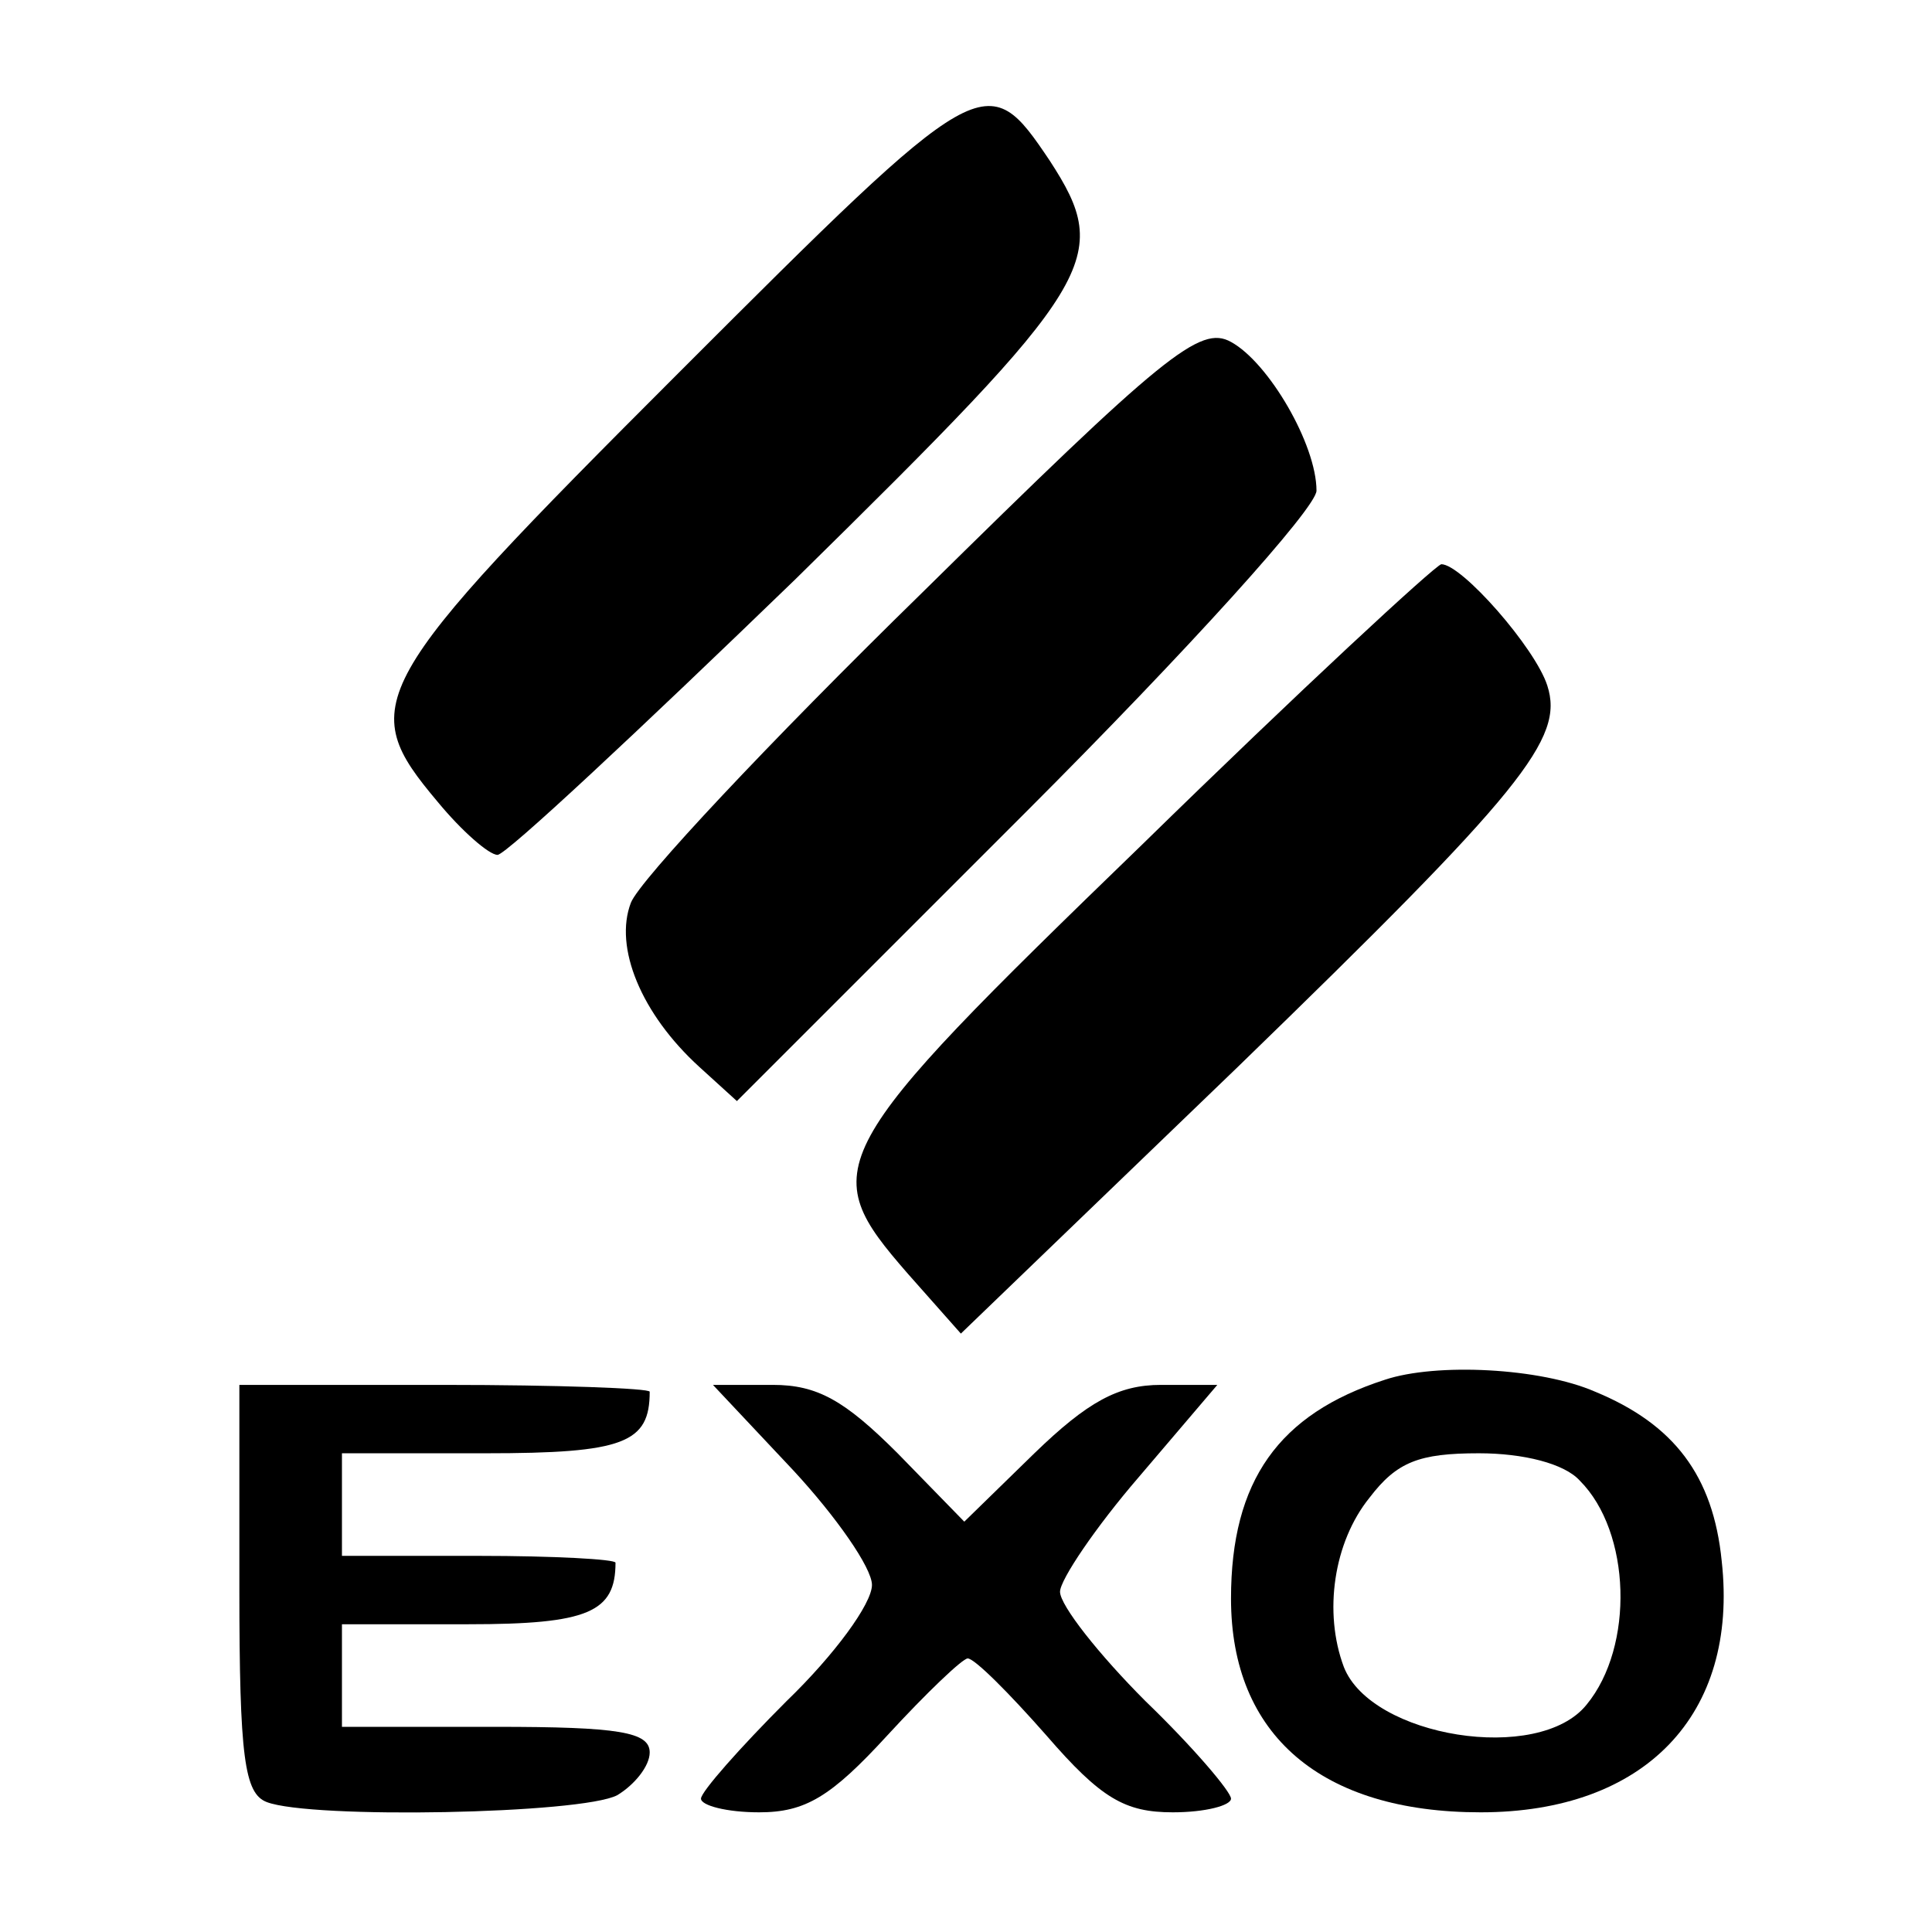 <?xml version="1.0" standalone="no"?>
<!DOCTYPE svg PUBLIC "-//W3C//DTD SVG 20010904//EN"
 "http://www.w3.org/TR/2001/REC-SVG-20010904/DTD/svg10.dtd">
<svg version="1.0" xmlns="http://www.w3.org/2000/svg"
 width="113pt" height="113pt" viewBox="0 0 113 113"
 preserveAspectRatio="xMidYMid meet">

<g transform="translate(0,113) scale(0.1,-0.1)"
fill="#000000" stroke="none">
<path d="M397 912 c-183 -183 -189 -194 -141 -251 14 -17 30 -31 35 -31 5 0
83 73 174 161 177 174 186 188 149 245 -37 55 -39 54 -217 -124z"/>
<path d="M539 783 c-89 -87 -165 -168 -170 -181 -10 -26 6 -65 40 -96 l22 -20
169 169 c95 95 170 178 170 188 0 27 -28 75 -50 87 -18 10 -39 -7 -181 -147z"/>
<path d="M668 636 c-187 -181 -191 -189 -137 -251 l31 -35 162 156 c167 162
191 192 181 223 -7 22 -50 71 -62 71 -4 -1 -83 -74 -175 -164z"/>
<path d="M810 323 c-62 -20 -90 -59 -90 -128 0 -80 53 -125 146 -125 96 0 151
57 141 147 -5 50 -28 80 -74 99 -32 14 -93 17 -123 7z m114 -59 c30 -30 32
-97 4 -131 -28 -35 -126 -19 -142 22 -12 32 -6 73 15 99 16 21 29 26 64 26 26
0 50 -6 59 -16z"/>
<path d="M140 201 c0 -99 3 -120 16 -125 26 -10 184 -7 205 4 10 6 19 17 19
25 0 12 -18 15 -90 15 l-90 0 0 30 0 30 74 0 c70 0 86 7 86 36 0 2 -36 4 -80
4 l-80 0 0 30 0 30 84 0 c81 0 96 6 96 36 0 2 -54 4 -120 4 l-120 0 0 -119z"/>
<path d="M464 270 c25 -27 46 -57 46 -67 0 -11 -22 -41 -50 -68 -27 -27 -50
-53 -50 -57 0 -4 15 -8 34 -8 27 0 42 9 75 45 23 25 44 45 47 45 4 0 24 -20
46 -45 32 -37 46 -45 74 -45 19 0 34 4 34 8 0 4 -22 30 -50 57 -27 27 -50 56
-50 64 0 7 21 38 46 67 l46 54 -33 0 c-25 0 -43 -10 -74 -40 l-41 -40 -39 40
c-31 31 -47 40 -73 40 l-35 0 47 -50z"/>
</g>
</svg>
